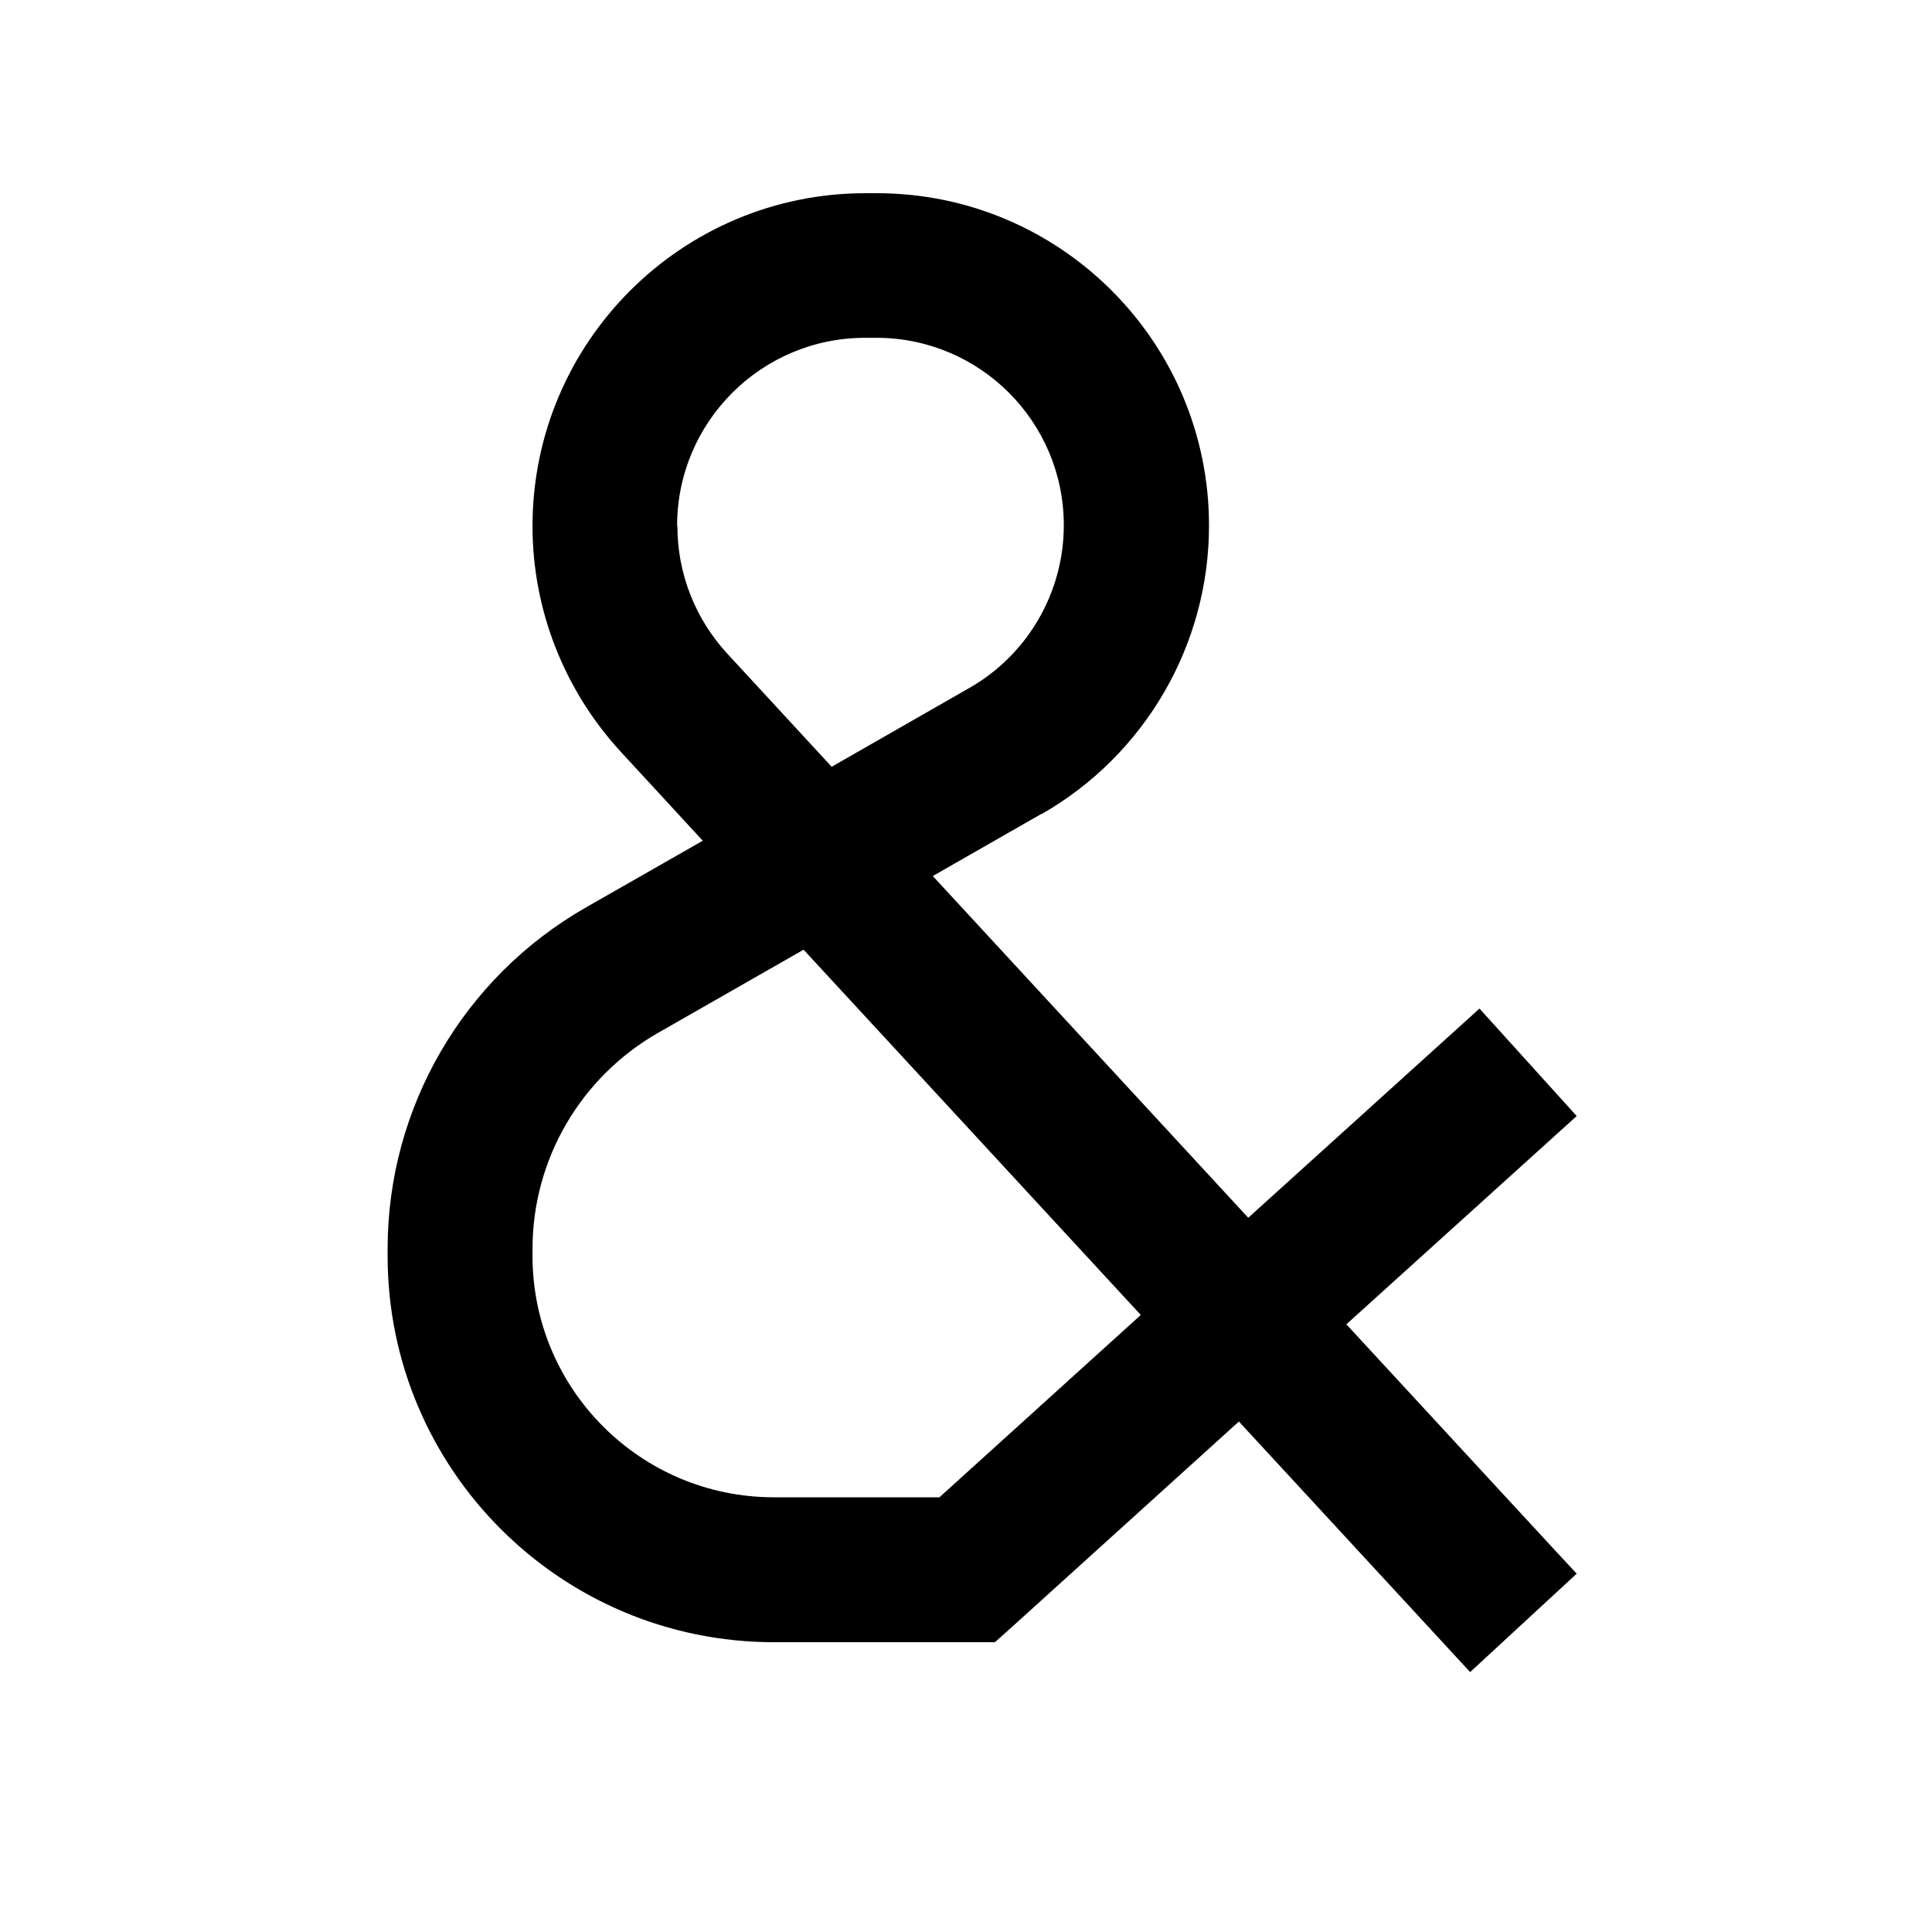 <svg xmlns="http://www.w3.org/2000/svg" viewBox="0 0 640 640"><!--! Font Awesome Pro 7.1.0 by @fontawesome - https://fontawesome.com License - https://fontawesome.com/license (Commercial License) Copyright 2025 Fonticons, Inc. --><path opacity=".4" fill="currentColor" d=""/><path fill="currentColor" d="M224.4 174.3C224.4 190 230.3 205 240.9 216.5L275.5 254L321.1 227.9C340.4 216.9 352.4 196.3 352.4 174C352.4 139.7 324.6 111.9 290.3 111.9L286.6 111.9C252.2 111.9 224.3 139.8 224.3 174.2zM345 269.6L309 290.2L413.5 403.4C459.6 361.7 485.1 338.6 490.1 334.1L522.3 369.7C517.2 374.3 491.8 397.3 446 438.7C493.3 489.9 518.7 517.5 522.3 521.3L487 553.9C483.5 550.1 457.9 522.4 410.4 470.9L336.5 537.8L329.6 544L256.4 544C185.7 544 128.4 486.7 128.4 416L128.4 413.7C128.4 366.9 153.5 323.8 194.1 300.6L232.8 278.5L205.7 249.1C186.9 228.7 176.4 202 176.4 174.3C176.4 113.4 225.8 64 286.7 64L290.4 64C351.2 64 400.5 113.3 400.5 174.1C400.5 213.6 379.3 250.1 345 269.7zM256.4 496L311.2 496L377.9 435.6L266.2 314.6L217.9 342.2C192.3 356.9 176.4 384.1 176.4 413.7L176.4 416C176.4 460.2 212.2 496 256.4 496z"/></svg>
